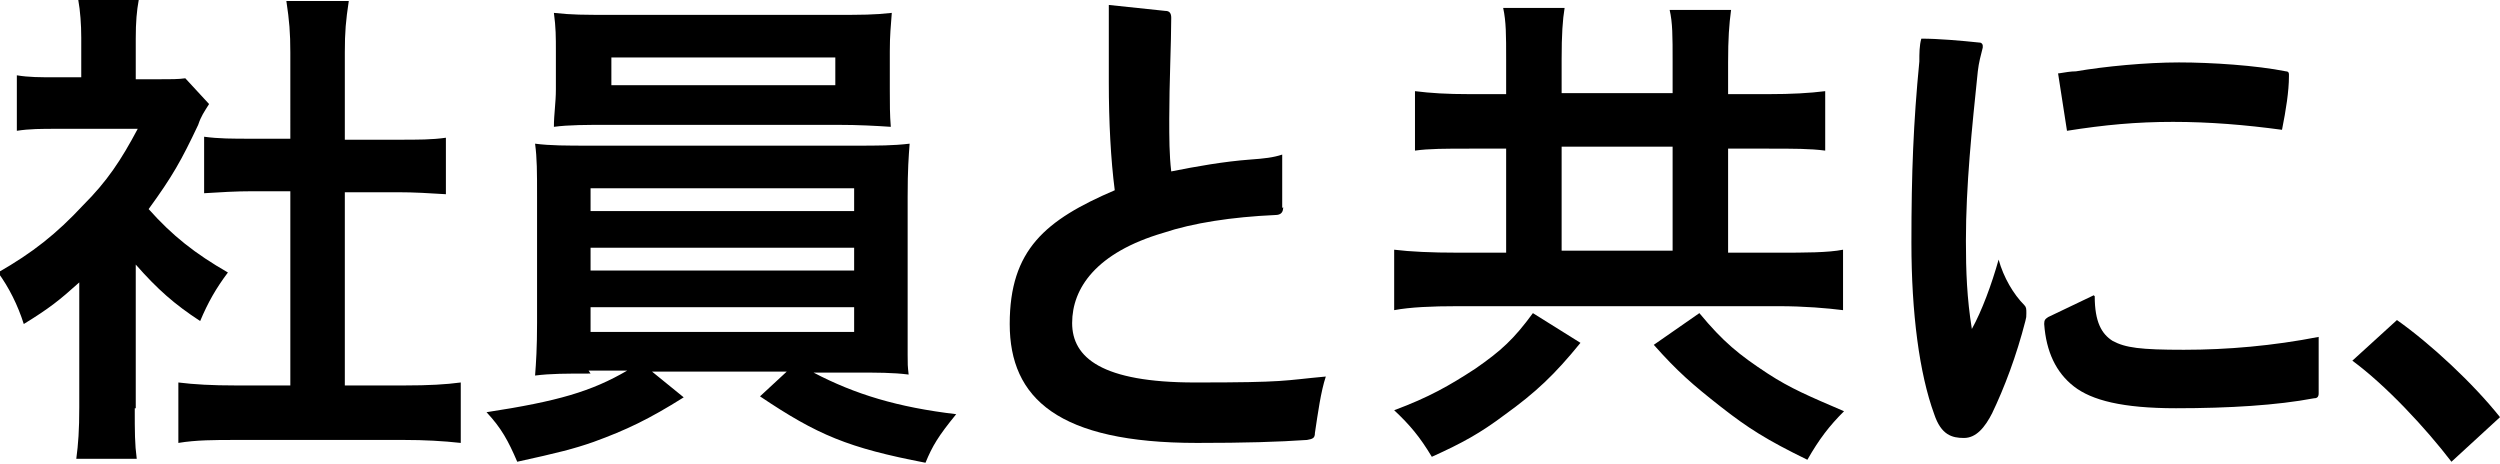 <?xml version="1.0" encoding="UTF-8"?>
<svg id="_レイヤー_1" data-name="レイヤー_1" xmlns="http://www.w3.org/2000/svg" xmlns:xlink="http://www.w3.org/1999/xlink" version="1.1" viewBox="0 0 252.3 46.8">
  <!-- Generator: Adobe Illustrator 29.3.0, SVG Export Plug-In . SVG Version: 2.1.0 Build 146)  -->
  <defs>
    <style>
      .st0 {
        isolation: isolate;
      }
    </style>
  </defs>
  <g id="sp_copy_01-2" class="st0">
    <g class="st0">
      <path d="M13.6,41.2c0,2.4,0,3.6.2,5.1h-6.1c.2-1.5.3-2.9.3-5.2v-12.6c-2,1.8-3,2.6-5.6,4.2-.6-1.9-1.5-3.7-2.6-5.2,3.5-2,5.9-3.9,8.6-6.8,2.4-2.4,3.8-4.5,5.5-7.7H5.9c-1.8,0-2.9,0-4.2.2v-5.6c1.2.2,2.3.2,4,.2h2.5V3.8c0-1.3-.1-2.7-.3-3.8h6.1c-.2,1.1-.3,2.2-.3,3.9v4.1h2.1c1.5,0,2.2,0,2.9-.1l2.4,2.6c-.5.8-.8,1.2-1.1,2.1-1.7,3.6-2.6,5.2-5,8.5,2.4,2.7,4.7,4.5,8,6.4-1.2,1.6-2,3-2.8,4.9-2.6-1.7-4.3-3.2-6.5-5.7v14.5ZM34.8,38.9h6c2.5,0,4.2-.1,5.7-.3v6.1c-1.8-.2-3.7-.3-5.7-.3h-17.1c-2,0-3.9,0-5.7.3v-6.1c1.6.2,3.4.3,5.8.3h5.5v-19.6h-3.8c-1.7,0-3.3.1-4.9.2v-5.7c1.5.2,2.8.2,4.9.2h3.8V5.3c0-2-.1-3.2-.4-5.2h6.3c-.3,2-.4,3.1-.4,5.2v8.8h5.3c2.2,0,3.5,0,4.9-.2v5.7c-1.6-.1-3.2-.2-4.9-.2h-5.3v19.6Z"/>
      <path d="M59.6,37.7c-2.5,0-4,0-5.6.2.1-1.3.2-2.8.2-5.3v-12.7c0-2.6,0-3.9-.2-5.4,1.5.2,3.2.2,5.6.2h26.6c2.5,0,3.9,0,5.6-.2-.1,1.4-.2,2.5-.2,5.4v12.7c0,2,0,3.1,0,3.2,0,1,0,1.1.1,2-1.6-.2-3.1-.2-5.6-.2h-4c4.2,2.2,8.5,3.5,14.4,4.2-1.8,2.2-2.4,3.2-3.1,4.9-7.8-1.5-10.9-2.8-16.7-6.7l2.7-2.5h-13.6l3.2,2.6c-3.5,2.2-5.8,3.3-9.1,4.5-2,.7-3.6,1.1-7.7,2-.9-2.1-1.6-3.4-3.1-5,7.2-1.1,10.6-2.1,14.2-4.2h-3.9ZM89.8,9c0,1.5,0,2.6.1,3.8-1.5-.1-3.2-.2-5.4-.2h-23.1c-2.2,0-4,0-5.5.2,0-1.3.2-2.4.2-3.8v-3.8c0-1.5,0-2.4-.2-3.9,1.8.2,3,.2,5.7.2h22.7c2.7,0,3.9,0,5.7-.2-.1,1.4-.2,2.2-.2,3.9v3.8ZM59.6,21.3h26.6v-2.3h-26.6v2.3ZM59.6,27.3h26.6v-2.3h-26.6v2.3ZM59.6,33.5h26.6v-2.5h-26.6v2.5ZM61.7,5.8v2.8h22.6v-2.8h-22.6Z"/>
      <path d="M129.5,20.9c0,.5-.2.8-.8.8-4.4.2-8.3.8-11.3,1.8-6.8,2-9.2,5.6-9.2,9.1s3,6,12.4,6,8.8-.2,13.2-.6c-.5,1.5-.8,3.7-1.1,5.7,0,.5-.2.6-.8.7-2.9.2-6.3.3-11.1.3-14,0-18.9-4.5-18.9-12s3.6-10.5,10.6-13.5c-.4-3.1-.6-6.9-.6-10.9s0-2.3,0-3.5c0-.8,0-1.6,0-2.5s0-1.2,0-1.8l5.7.6c.4,0,.6.2.6.7,0,2.5-.2,6.6-.2,10.2,0,1.9,0,3.6.2,5.3,2.5-.5,5.3-1,8-1.2,1.4-.1,2.3-.2,3.2-.5v5.4Z"/>
      <path d="M152,6c0-2.5,0-3.8-.3-5.2h6.2c-.2,1.2-.3,2.7-.3,5.2v3.4h11.2v-3.2c0-2.6,0-3.9-.3-5.2h6.2c-.2,1.5-.3,2.9-.3,5.3v3.2h4.1c2.3,0,4.1-.1,5.7-.3v6c-1.5-.2-3.2-.2-5.7-.2h-4.1v10.5h5.1c2.6,0,5,0,6.5-.3v6.1c-1.6-.2-3.9-.4-6.5-.4h-32.4c-2.6,0-4.8.1-6.4.4v-6.1c1.6.2,3.8.3,6.4.3h4.9v-10.5h-3.7c-2.4,0-4.1,0-5.5.2v-6c1.6.2,3.2.3,5.5.3h3.7v-3.3ZM159.5,34.6c-2.6,3.2-4.5,5-7.7,7.3-2.4,1.8-4.2,2.8-7.3,4.2-1.2-2-2.2-3.2-3.8-4.7,3.5-1.3,5.6-2.5,8.2-4.2,2.6-1.8,3.9-3,5.8-5.6l4.8,3ZM168.8,25.3v-10.5h-11.2v10.5h11.2ZM171.5,31.6c2.4,2.9,4,4.2,6.9,6.1,2.3,1.5,4.2,2.3,7.7,3.8-1.5,1.5-2.5,2.8-3.7,4.9-4.1-2-6-3.2-8.8-5.4-2.8-2.2-4.3-3.5-6.7-6.2l4.6-3.2Z"/>
      <path d="M201.1,41.6c-.8,1.6-1.7,2.6-2.9,2.6s-2.3-.3-3-2.4c-1.5-4.1-2.3-10.2-2.3-17.3s.2-12.1.8-18.3c0-.8,0-1.6.2-2.3,1.7,0,4,.2,5.9.4.2,0,.3.2.3.3s0,0,0,.2c-.2.8-.4,1.5-.5,2.4-.6,5.8-1.2,11.5-1.2,17.1,0,3.1.1,5.8.6,8.9,1-1.8,2-4.5,2.7-7,.5,1.8,1.5,3.5,2.6,4.6.2.2.2.4.2.8s0,.4-.1.8c-.9,3.5-2.1,6.7-3.4,9.4ZM211.4,29.9c0,2.6.7,3.8,1.8,4.5,1.3.7,2.8.9,7.2.9s9-.4,13.6-1.3c0,.9,0,1.8,0,2.6s0,2,0,2.9v.2c0,.4-.2.5-.5.5-3.7.7-8.5,1-13.9,1s-8.5-.8-10.3-2.2c-1.8-1.4-2.8-3.5-3-6.3h0c0-.4.1-.5.4-.7l4.6-2.2ZM207.8,7.4c.6-.1,1.2-.2,1.7-.2,2.9-.5,7.1-.9,10.4-.9s7.8.3,10.8.9c.2,0,.3.1.3.3v.2c0,1.5-.3,3.4-.7,5.4-3.7-.5-7.3-.8-11-.8s-6.9.3-10.7.9l-.9-5.8Z"/>
      <path d="M241.9,32.3c3.4,2.4,7.7,6.4,10.4,9.8l-4.9,4.5c-2.6-3.4-6.6-7.7-10-10.2l4.5-4.1Z"/>
    </g>
  </g>
</svg>